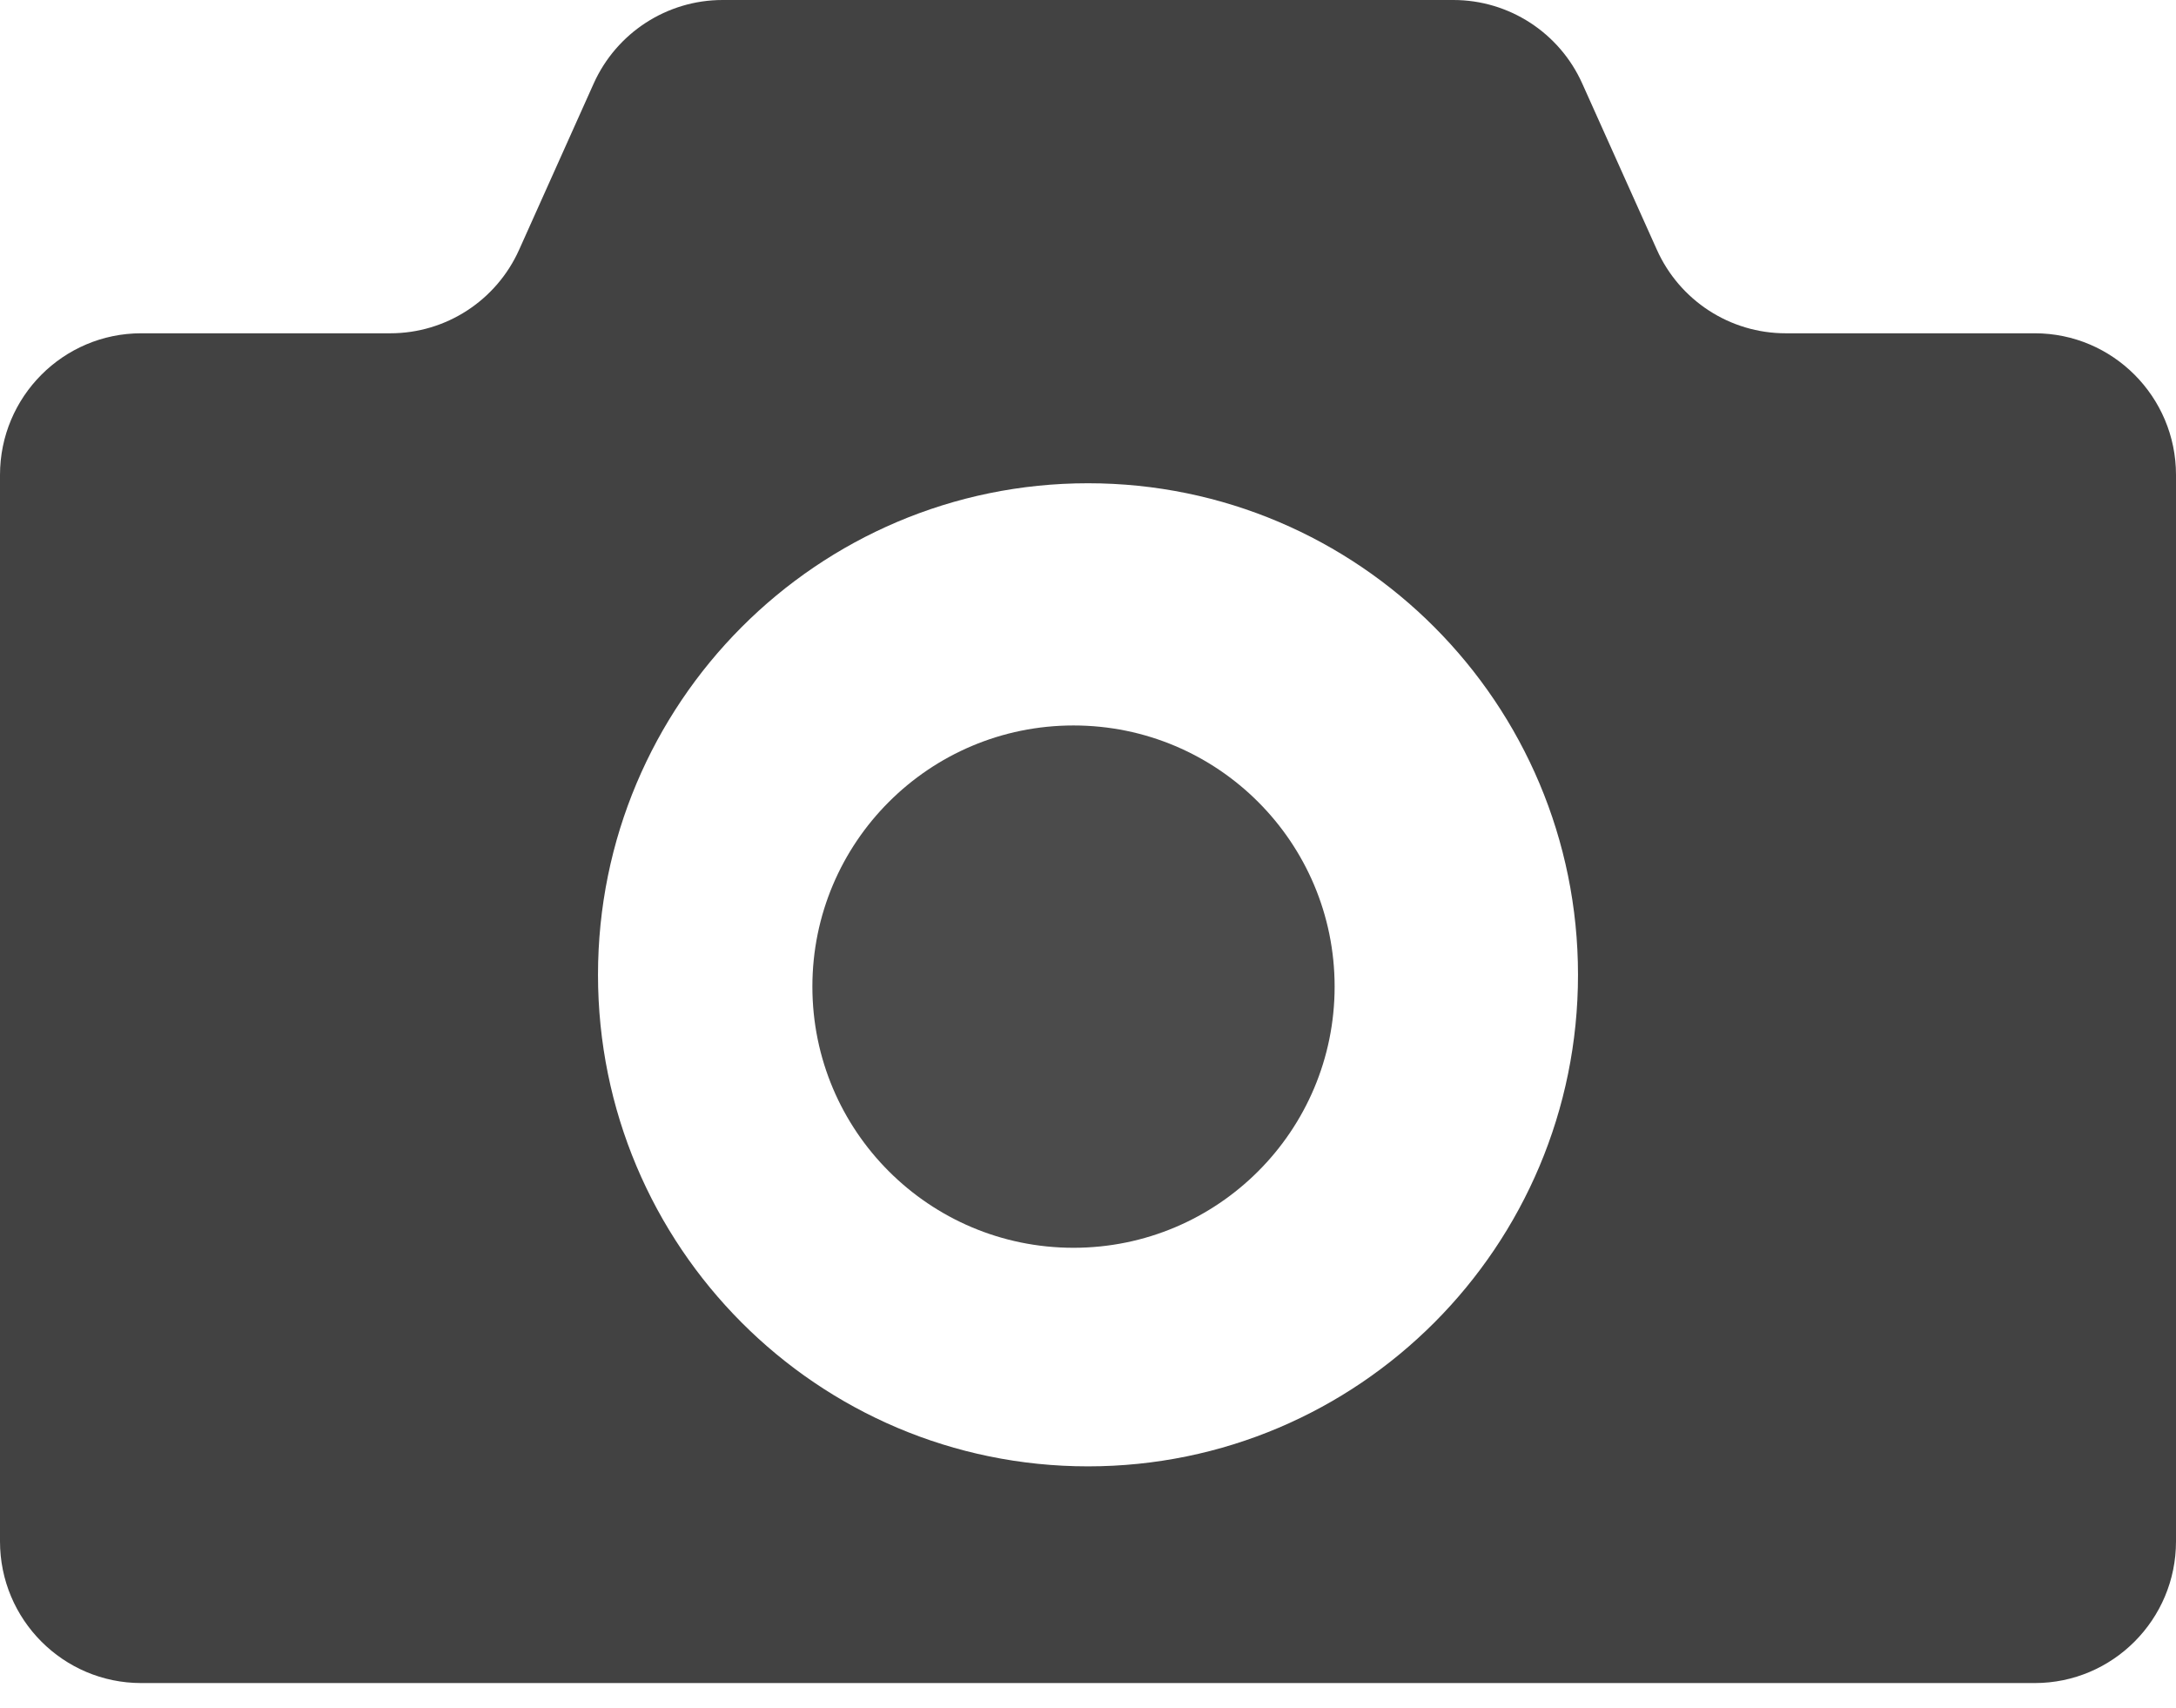 <?xml version="1.0" encoding="UTF-8"?>
<svg width="65px" height="51px" viewBox="0 0 65 51" version="1.1" xmlns="http://www.w3.org/2000/svg" xmlns:xlink="http://www.w3.org/1999/xlink">
    <title>カメラのアイコン素材 6</title>
    <g id="ワイヤーフレーム" stroke="none" stroke-width="1" fill="none" fill-rule="evenodd">
        <g id="【PC】toB-about-02" transform="translate(-201, -918)" fill-rule="nonzero">
            <g id="Group" transform="translate(130, 823)">
                <g id="カメラのアイコン素材-6" transform="translate(71, 95)">
                    <path d="M32.067,21.667 C27.757,21.667 24.267,25.159 24.267,29.467 C24.267,33.775 27.757,37.267 32.067,37.267 C36.376,37.267 39.867,33.775 39.867,29.467 C39.867,25.159 36.377,21.667 32.067,21.667 Z" id="Path" fill="#4B4B4B"></path>
                    <path d="M60.781,9.954 L53.338,9.954 C51.678,9.954 50.172,8.976 49.492,7.457 L47.264,2.495 C46.584,0.978 45.076,0 43.416,0 L21.584,0 C19.924,0 18.416,0.978 17.734,2.495 L15.508,7.457 C14.828,8.976 13.322,9.954 11.662,9.954 L4.219,9.954 C1.888,9.954 0,11.85 0,14.185 L0,46.036 C0,48.371 1.888,50.267 4.219,50.267 L35.228,50.267 L60.781,50.267 C63.11,50.267 65,48.371 65,46.036 L65,14.185 C65,11.85 63.11,9.954 60.781,9.954 Z M32.5,43.795 C24.415,43.795 17.863,37.224 17.863,29.115 C17.863,21.007 24.415,14.433 32.5,14.433 C40.585,14.433 47.137,21.007 47.137,29.115 C47.137,37.224 40.585,43.795 32.5,43.795 Z" id="Shape" fill="#424242"></path>
                </g>
            </g>
        </g>
    </g>
</svg>